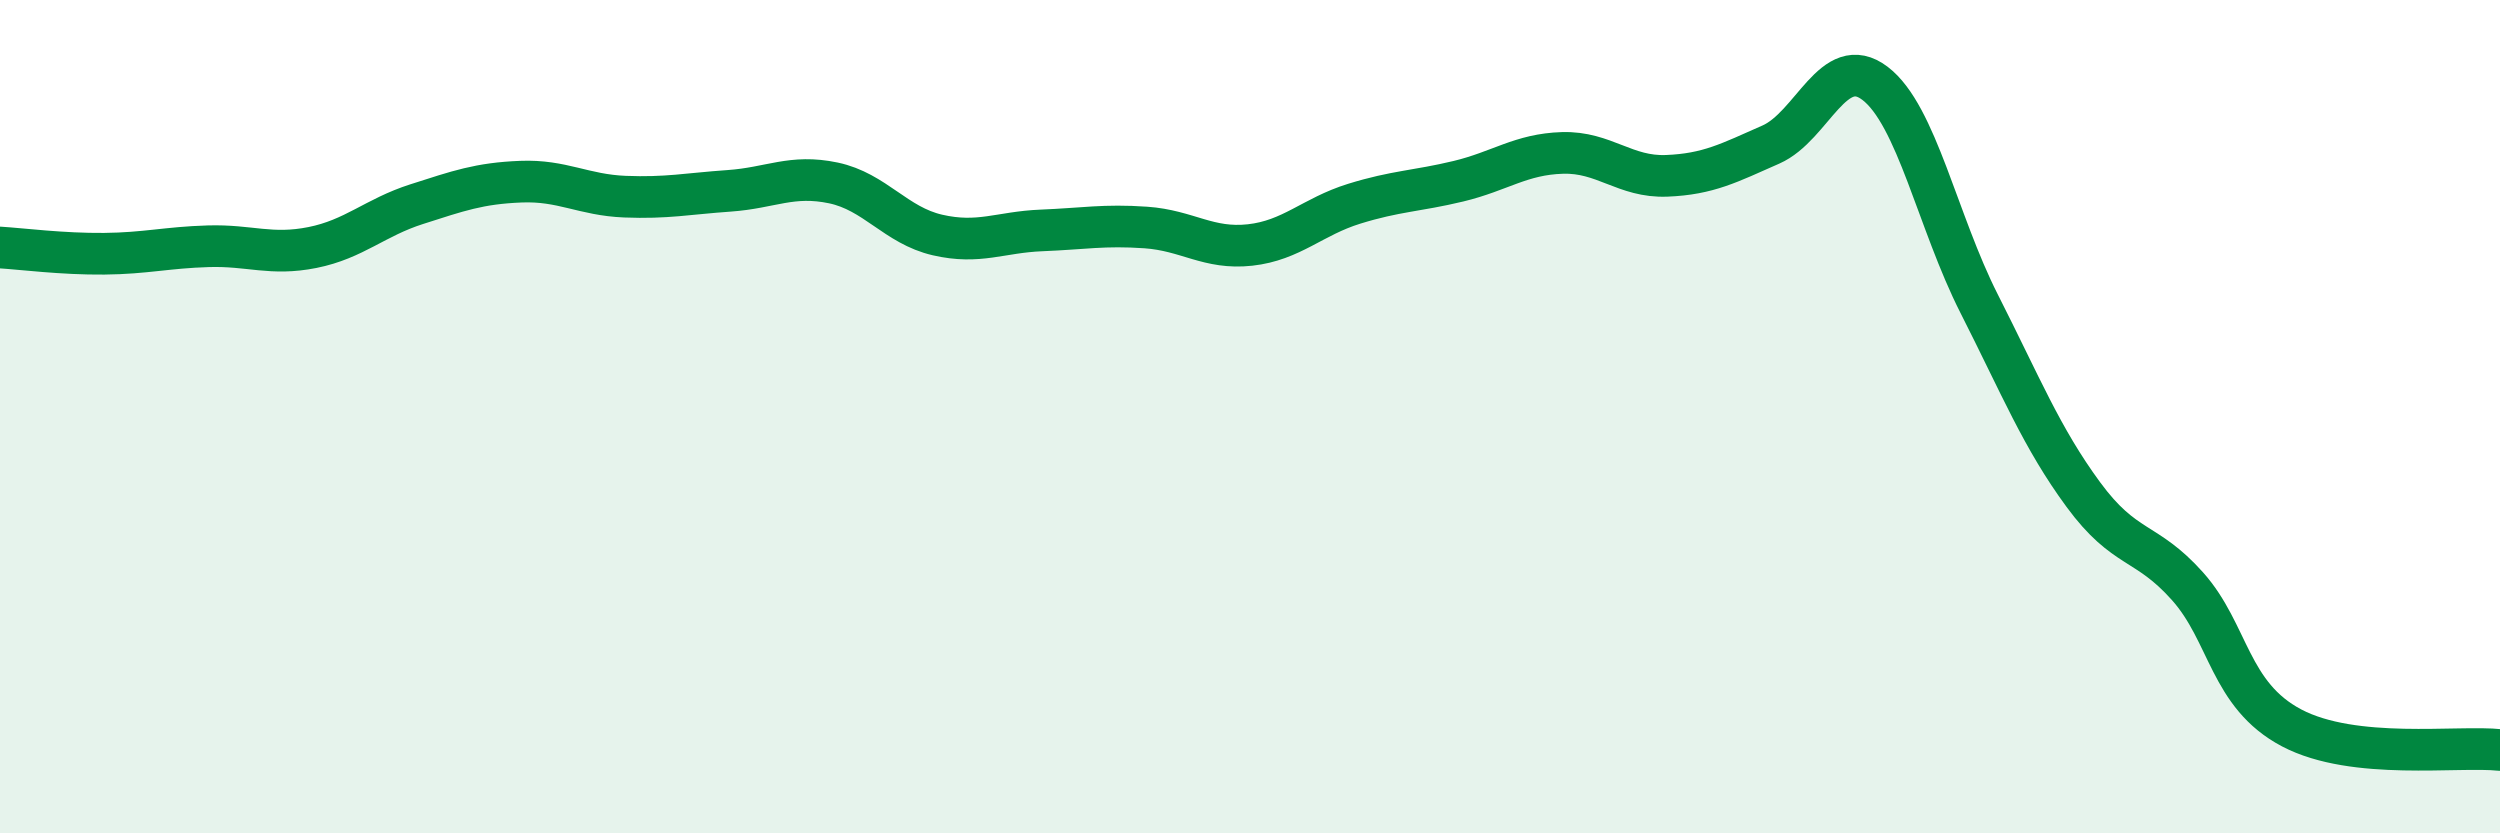 
    <svg width="60" height="20" viewBox="0 0 60 20" xmlns="http://www.w3.org/2000/svg">
      <path
        d="M 0,5.94 C 0.5,5.97 1.5,6.1 2.5,6.09 C 3.5,6.08 4,5.94 5,5.91 C 6,5.88 6.5,6.14 7.5,5.94 C 8.5,5.74 9,5.22 10,4.9 C 11,4.58 11.5,4.4 12.5,4.36 C 13.5,4.32 14,4.68 15,4.72 C 16,4.76 16.5,4.65 17.5,4.58 C 18.5,4.51 19,4.18 20,4.39 C 21,4.6 21.5,5.41 22.5,5.64 C 23.5,5.87 24,5.57 25,5.53 C 26,5.49 26.5,5.39 27.5,5.46 C 28.5,5.53 29,5.99 30,5.88 C 31,5.77 31.5,5.2 32.5,4.89 C 33.5,4.58 34,4.59 35,4.35 C 36,4.11 36.5,3.7 37.5,3.67 C 38.5,3.64 39,4.26 40,4.22 C 41,4.18 41.5,3.91 42.5,3.47 C 43.5,3.03 44,1.24 45,2 C 46,2.76 46.5,5.32 47.5,7.29 C 48.5,9.26 49,10.51 50,11.87 C 51,13.23 51.5,12.95 52.5,14.07 C 53.5,15.19 53.5,16.68 55,17.47 C 56.5,18.26 59,17.89 60,18L60 20L0 20Z"
        fill="#008740"
        opacity="0.1"
        stroke-linecap="round"
        stroke-linejoin="round"
      />
      <path
        d="M 0,5.94 C 0.5,5.97 1.5,6.1 2.5,6.09 C 3.5,6.08 4,5.94 5,5.91 C 6,5.88 6.5,6.14 7.5,5.94 C 8.5,5.74 9,5.22 10,4.9 C 11,4.58 11.5,4.4 12.5,4.36 C 13.5,4.32 14,4.68 15,4.72 C 16,4.76 16.5,4.65 17.5,4.58 C 18.5,4.51 19,4.18 20,4.39 C 21,4.6 21.5,5.41 22.5,5.64 C 23.5,5.87 24,5.57 25,5.53 C 26,5.49 26.5,5.39 27.5,5.46 C 28.5,5.53 29,5.99 30,5.88 C 31,5.77 31.5,5.2 32.5,4.89 C 33.5,4.58 34,4.59 35,4.35 C 36,4.11 36.5,3.7 37.5,3.67 C 38.5,3.64 39,4.26 40,4.22 C 41,4.18 41.5,3.91 42.5,3.47 C 43.5,3.03 44,1.24 45,2 C 46,2.76 46.5,5.32 47.5,7.29 C 48.5,9.26 49,10.51 50,11.87 C 51,13.23 51.5,12.95 52.5,14.07 C 53.5,15.19 53.5,16.68 55,17.47 C 56.5,18.26 59,17.89 60,18"
        stroke="#008740"
        stroke-width="1"
        fill="none"
        stroke-linecap="round"
        stroke-linejoin="round"
      />
    </svg>
  